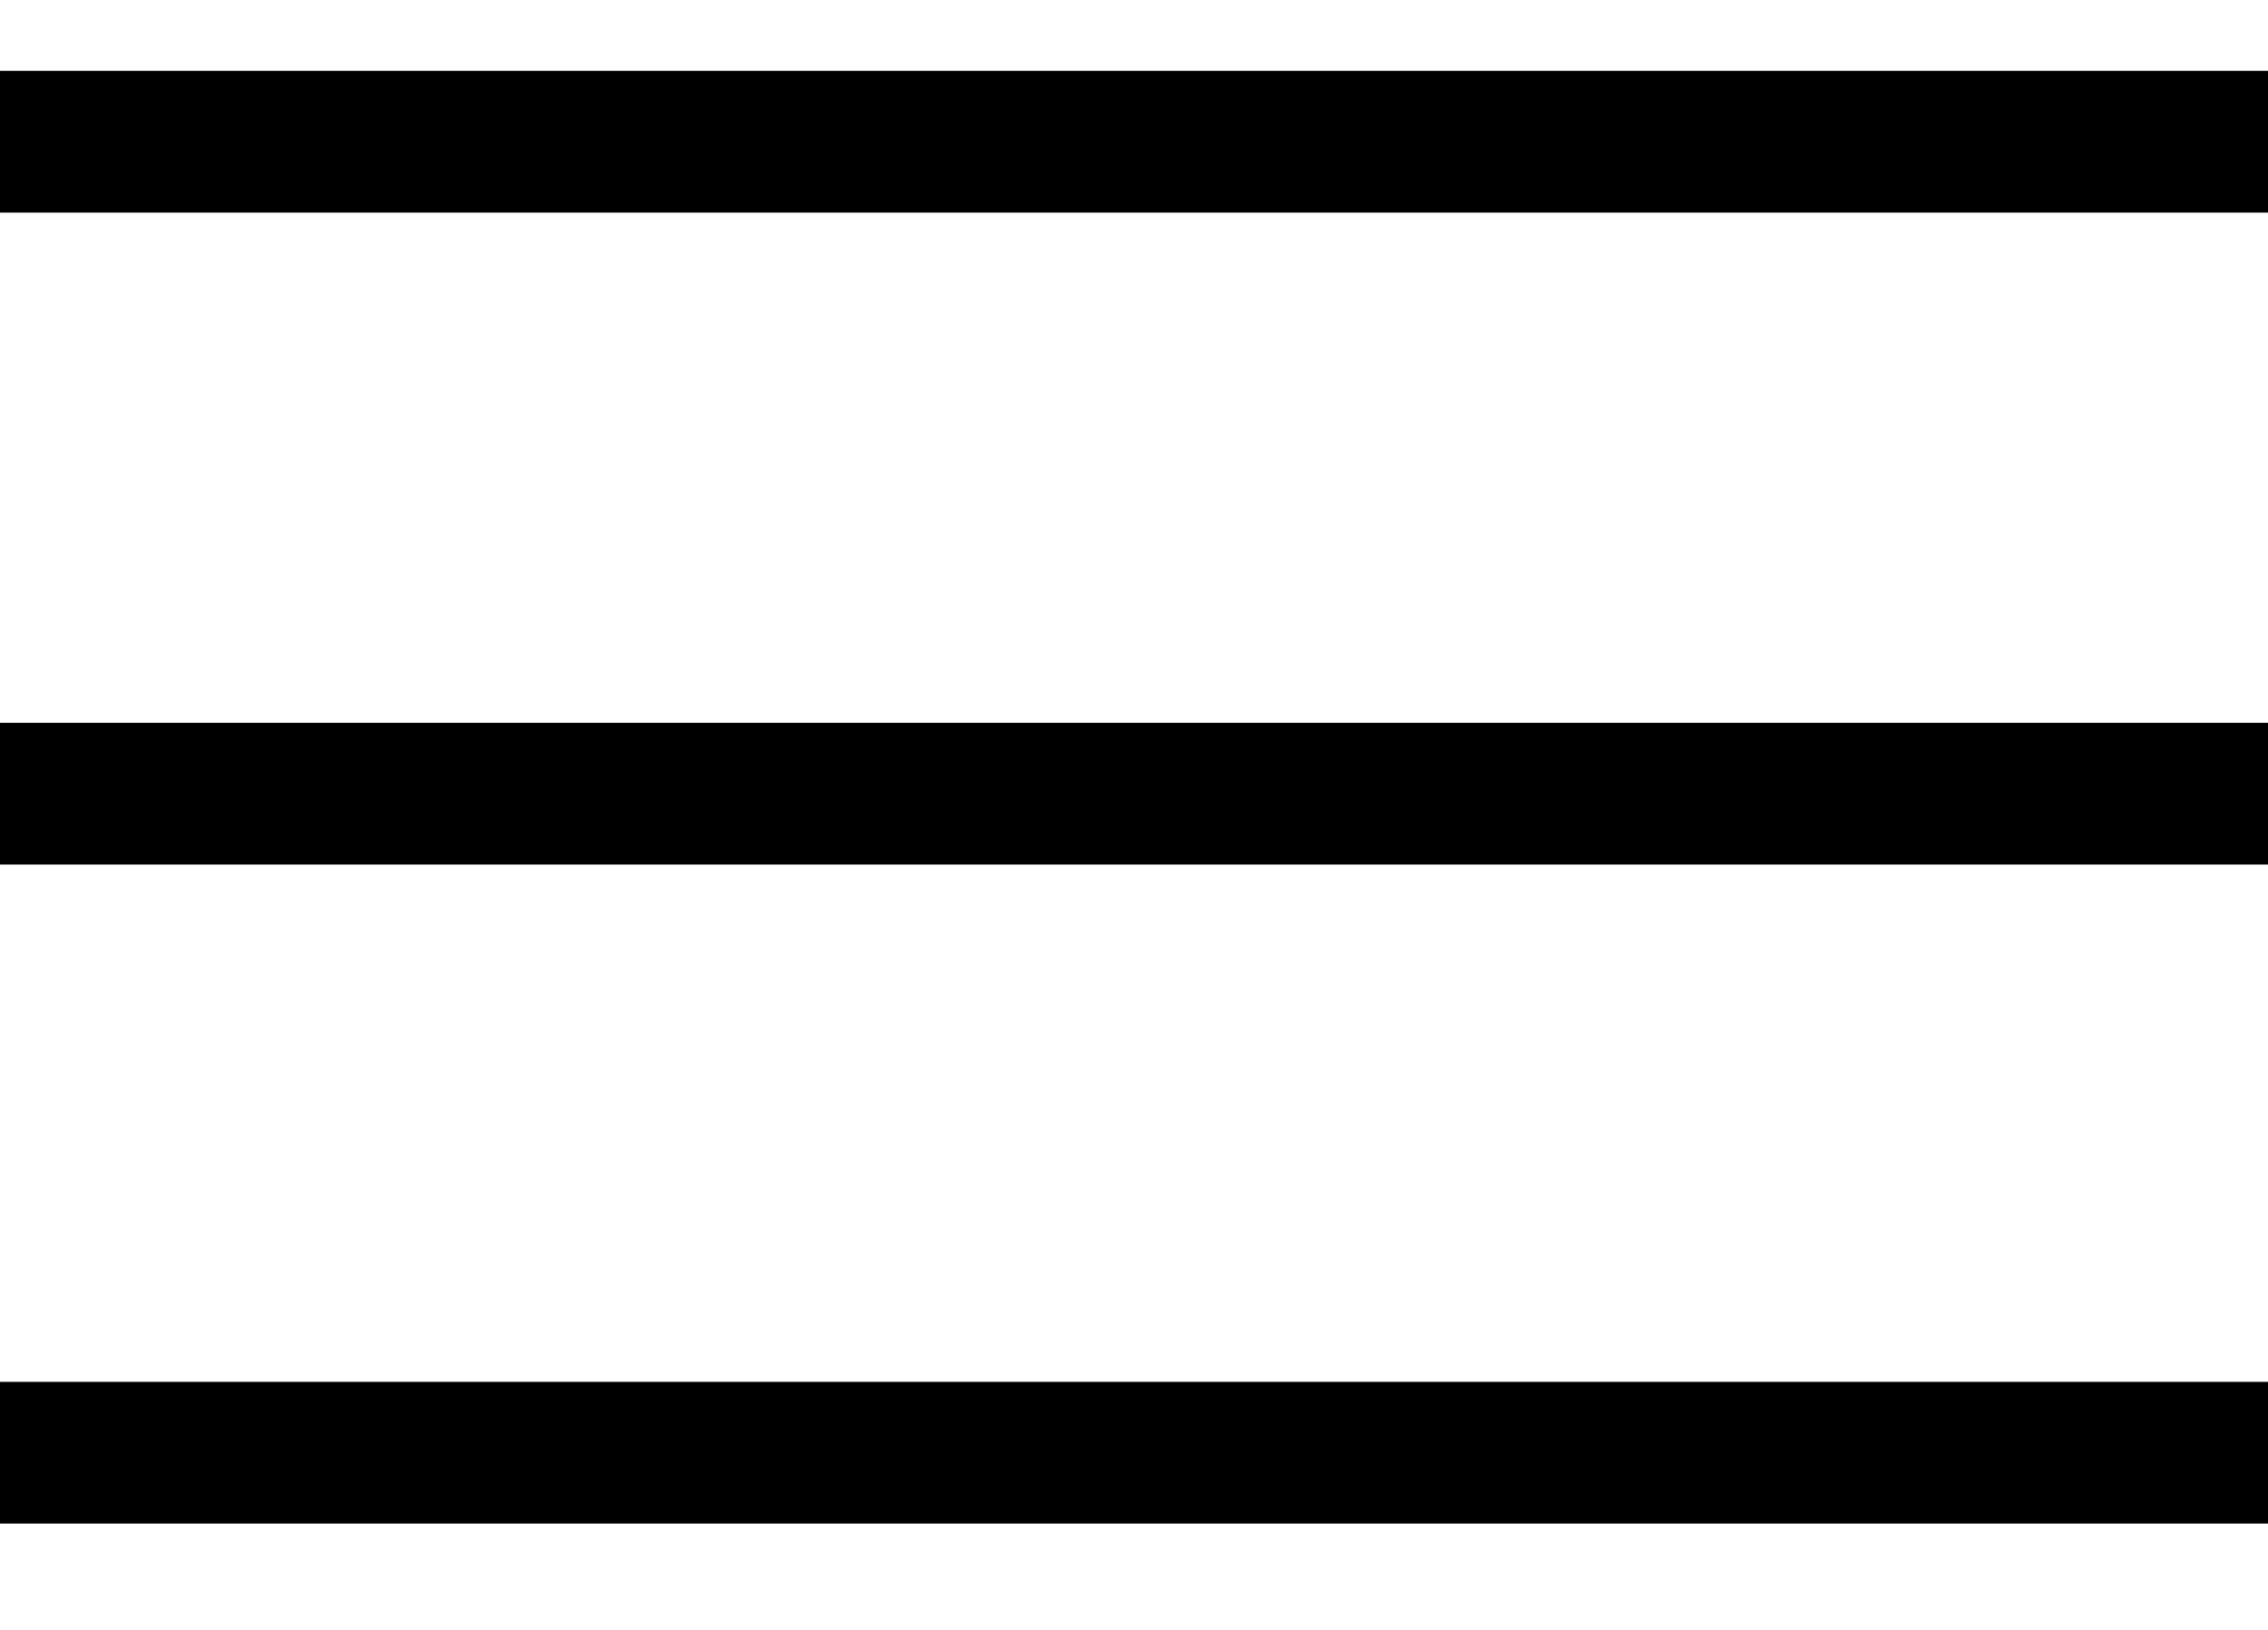 <?xml version="1.0" encoding="utf-8"?>
<!-- Generator: Adobe Illustrator 27.0.1, SVG Export Plug-In . SVG Version: 6.00 Build 0)  -->
<svg version="1.1" id="レイヤー_1" xmlns="http://www.w3.org/2000/svg" xmlns:xlink="http://www.w3.org/1999/xlink" x="0px"
	 y="0px" viewBox="0 0 32 23" style="enable-background:new 0 0 32 23;" xml:space="preserve">
<rect y="1" width="32" height="2"/>
<rect y="10.2" width="32" height="2"/>
<rect y="19.5" width="32" height="2"/>
</svg>
